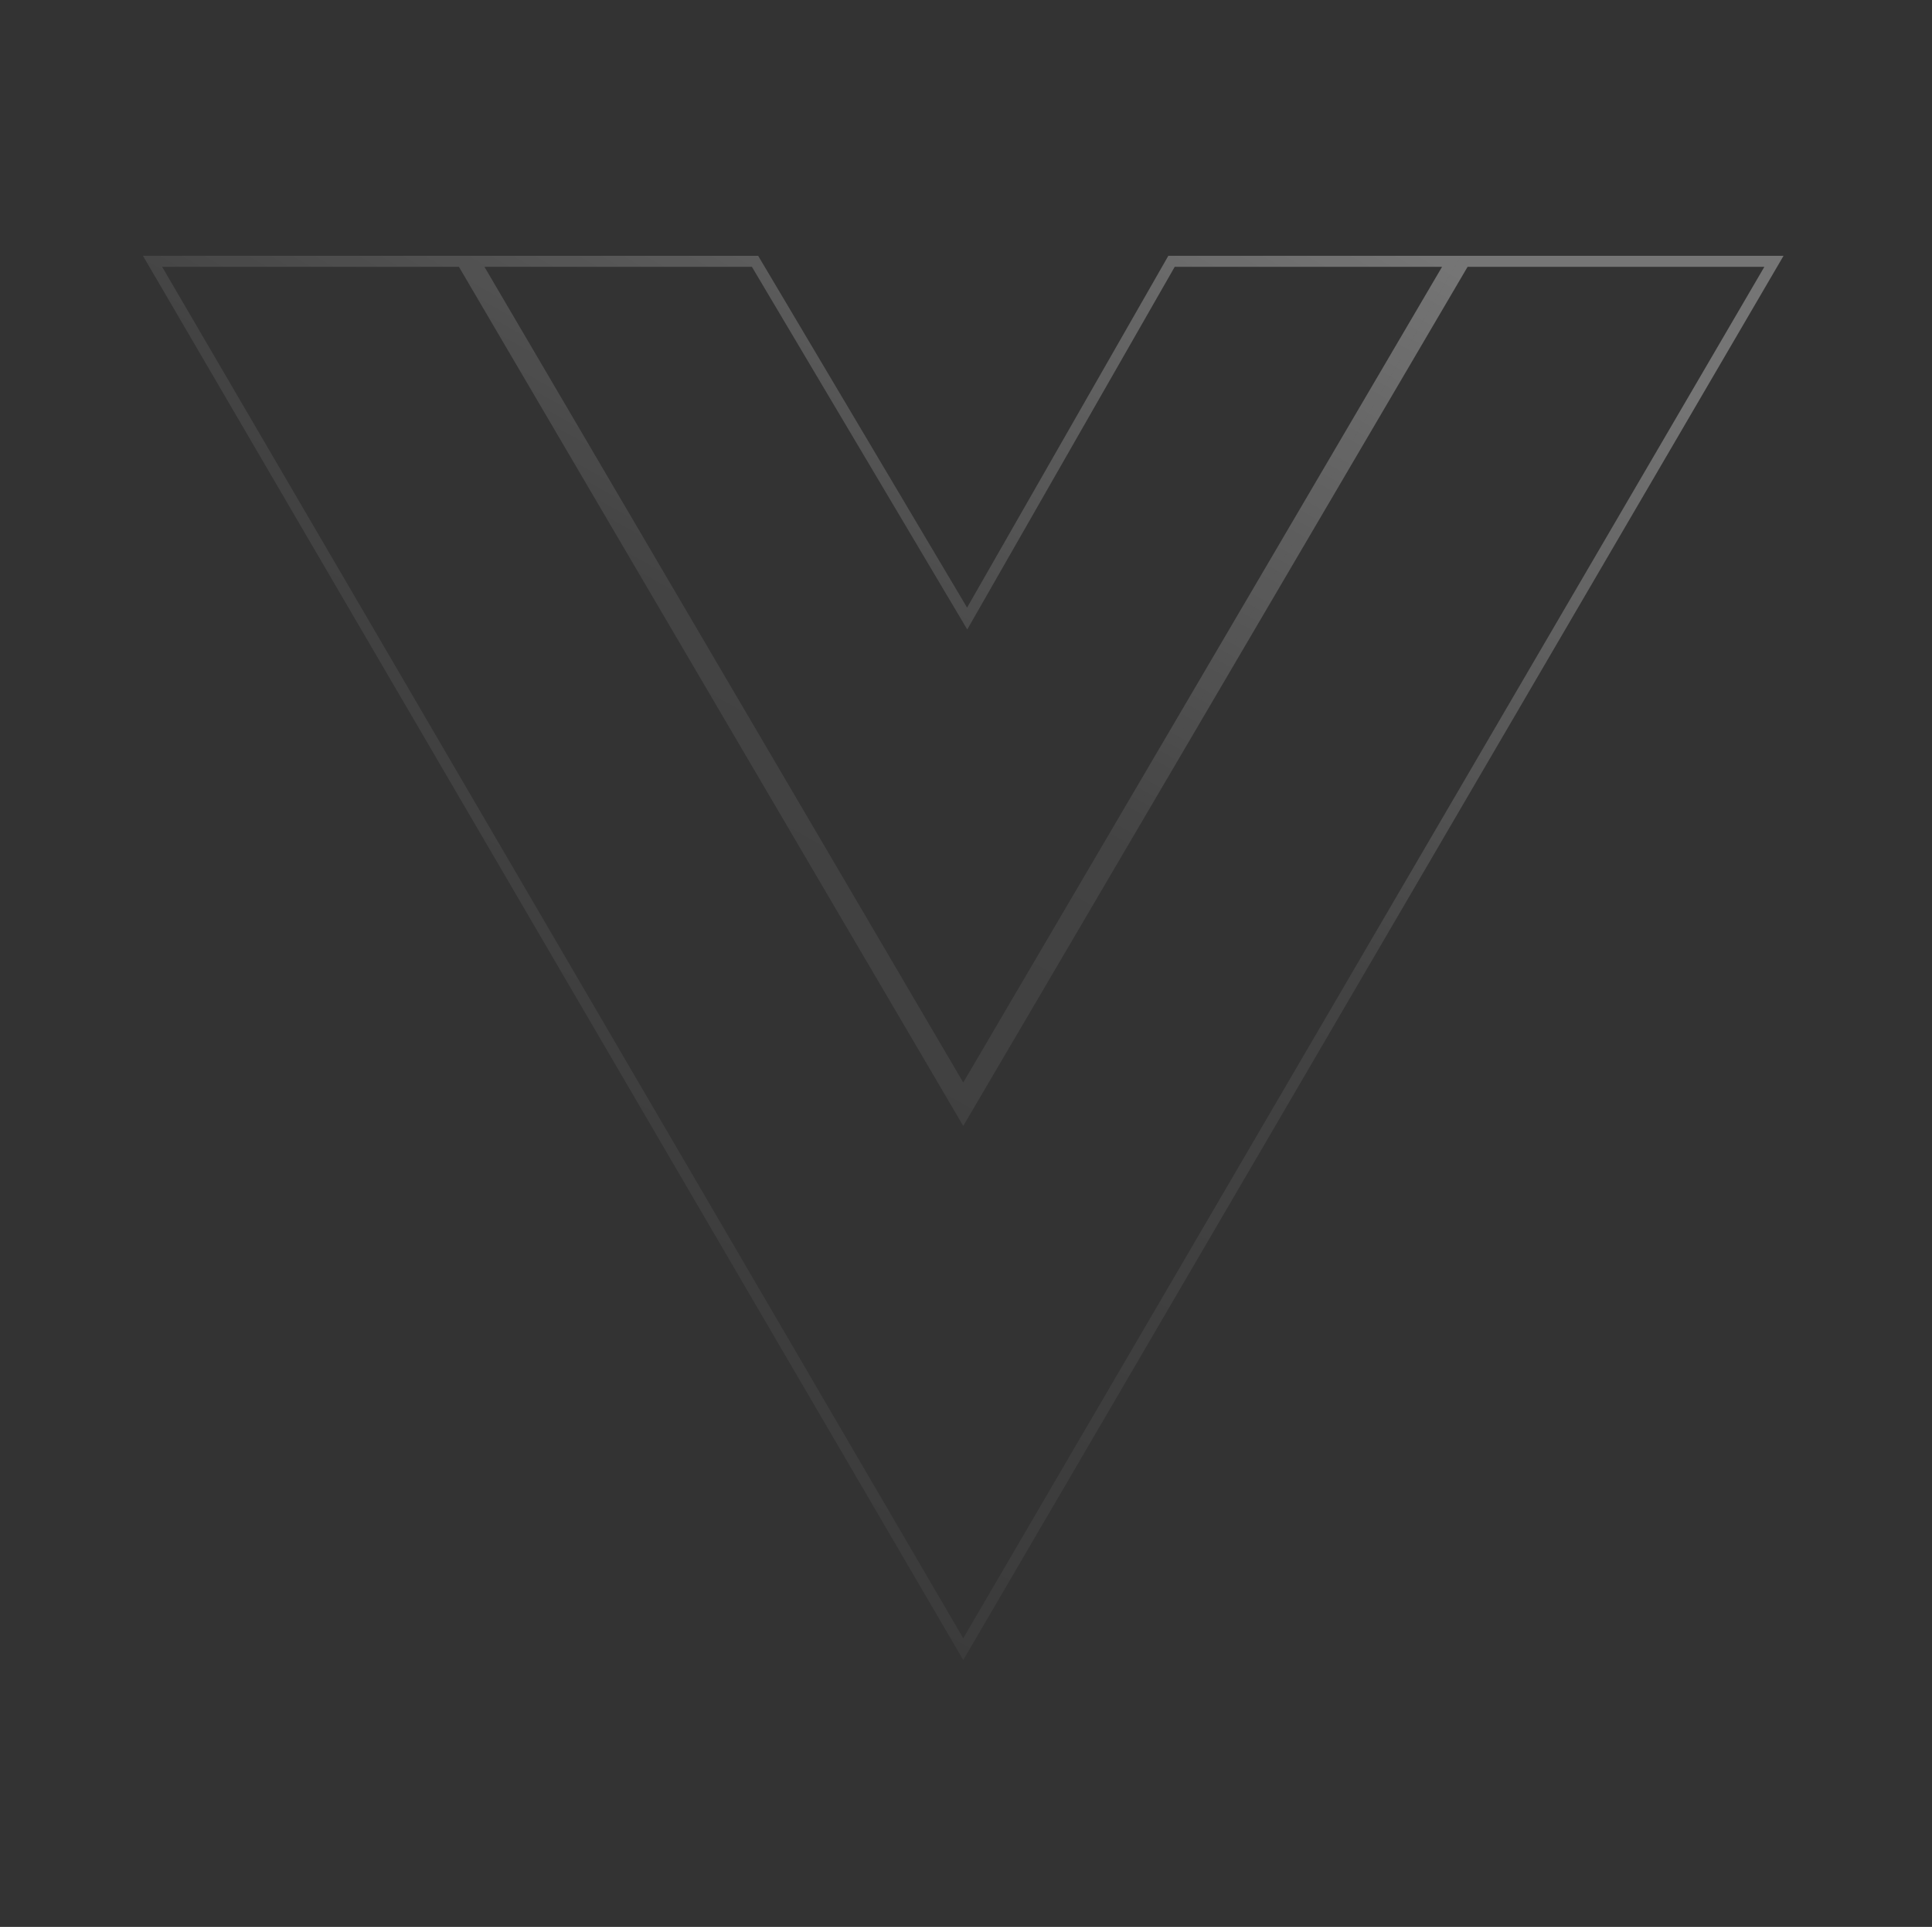 <svg width="351" height="350" viewBox="0 0 351 350" fill="none" xmlns="http://www.w3.org/2000/svg">
<rect x="0" y="0" width="351" height="350" fill="#333333" stroke="none"/>
<path d="M174.138 201.076L175 202.544L175.863 201.076L266.054 47.467H322.285L175 299.551L27.715 47.467H83.947L174.138 201.076ZM175 198.594L86.266 47.467H137.174L174.836 110.878L175.711 112.353L176.563 110.864L212.837 47.467H263.734L175 198.594Z" stroke="url(#paint0_linear_373_2948)" stroke-width="2"/>
<defs>
<linearGradient id="paint0_linear_373_2948" x1="287.268" y1="62.878" x2="87.766" y2="421.851" gradientUnits="userSpaceOnUse">
<stop stop-color="white" stop-opacity="0.32"/>
<stop offset="0.29" stop-color="white" stop-opacity="0.08"/>
<stop offset="1" stop-color="white" stop-opacity="0"/>
</linearGradient>
</defs>
</svg>
